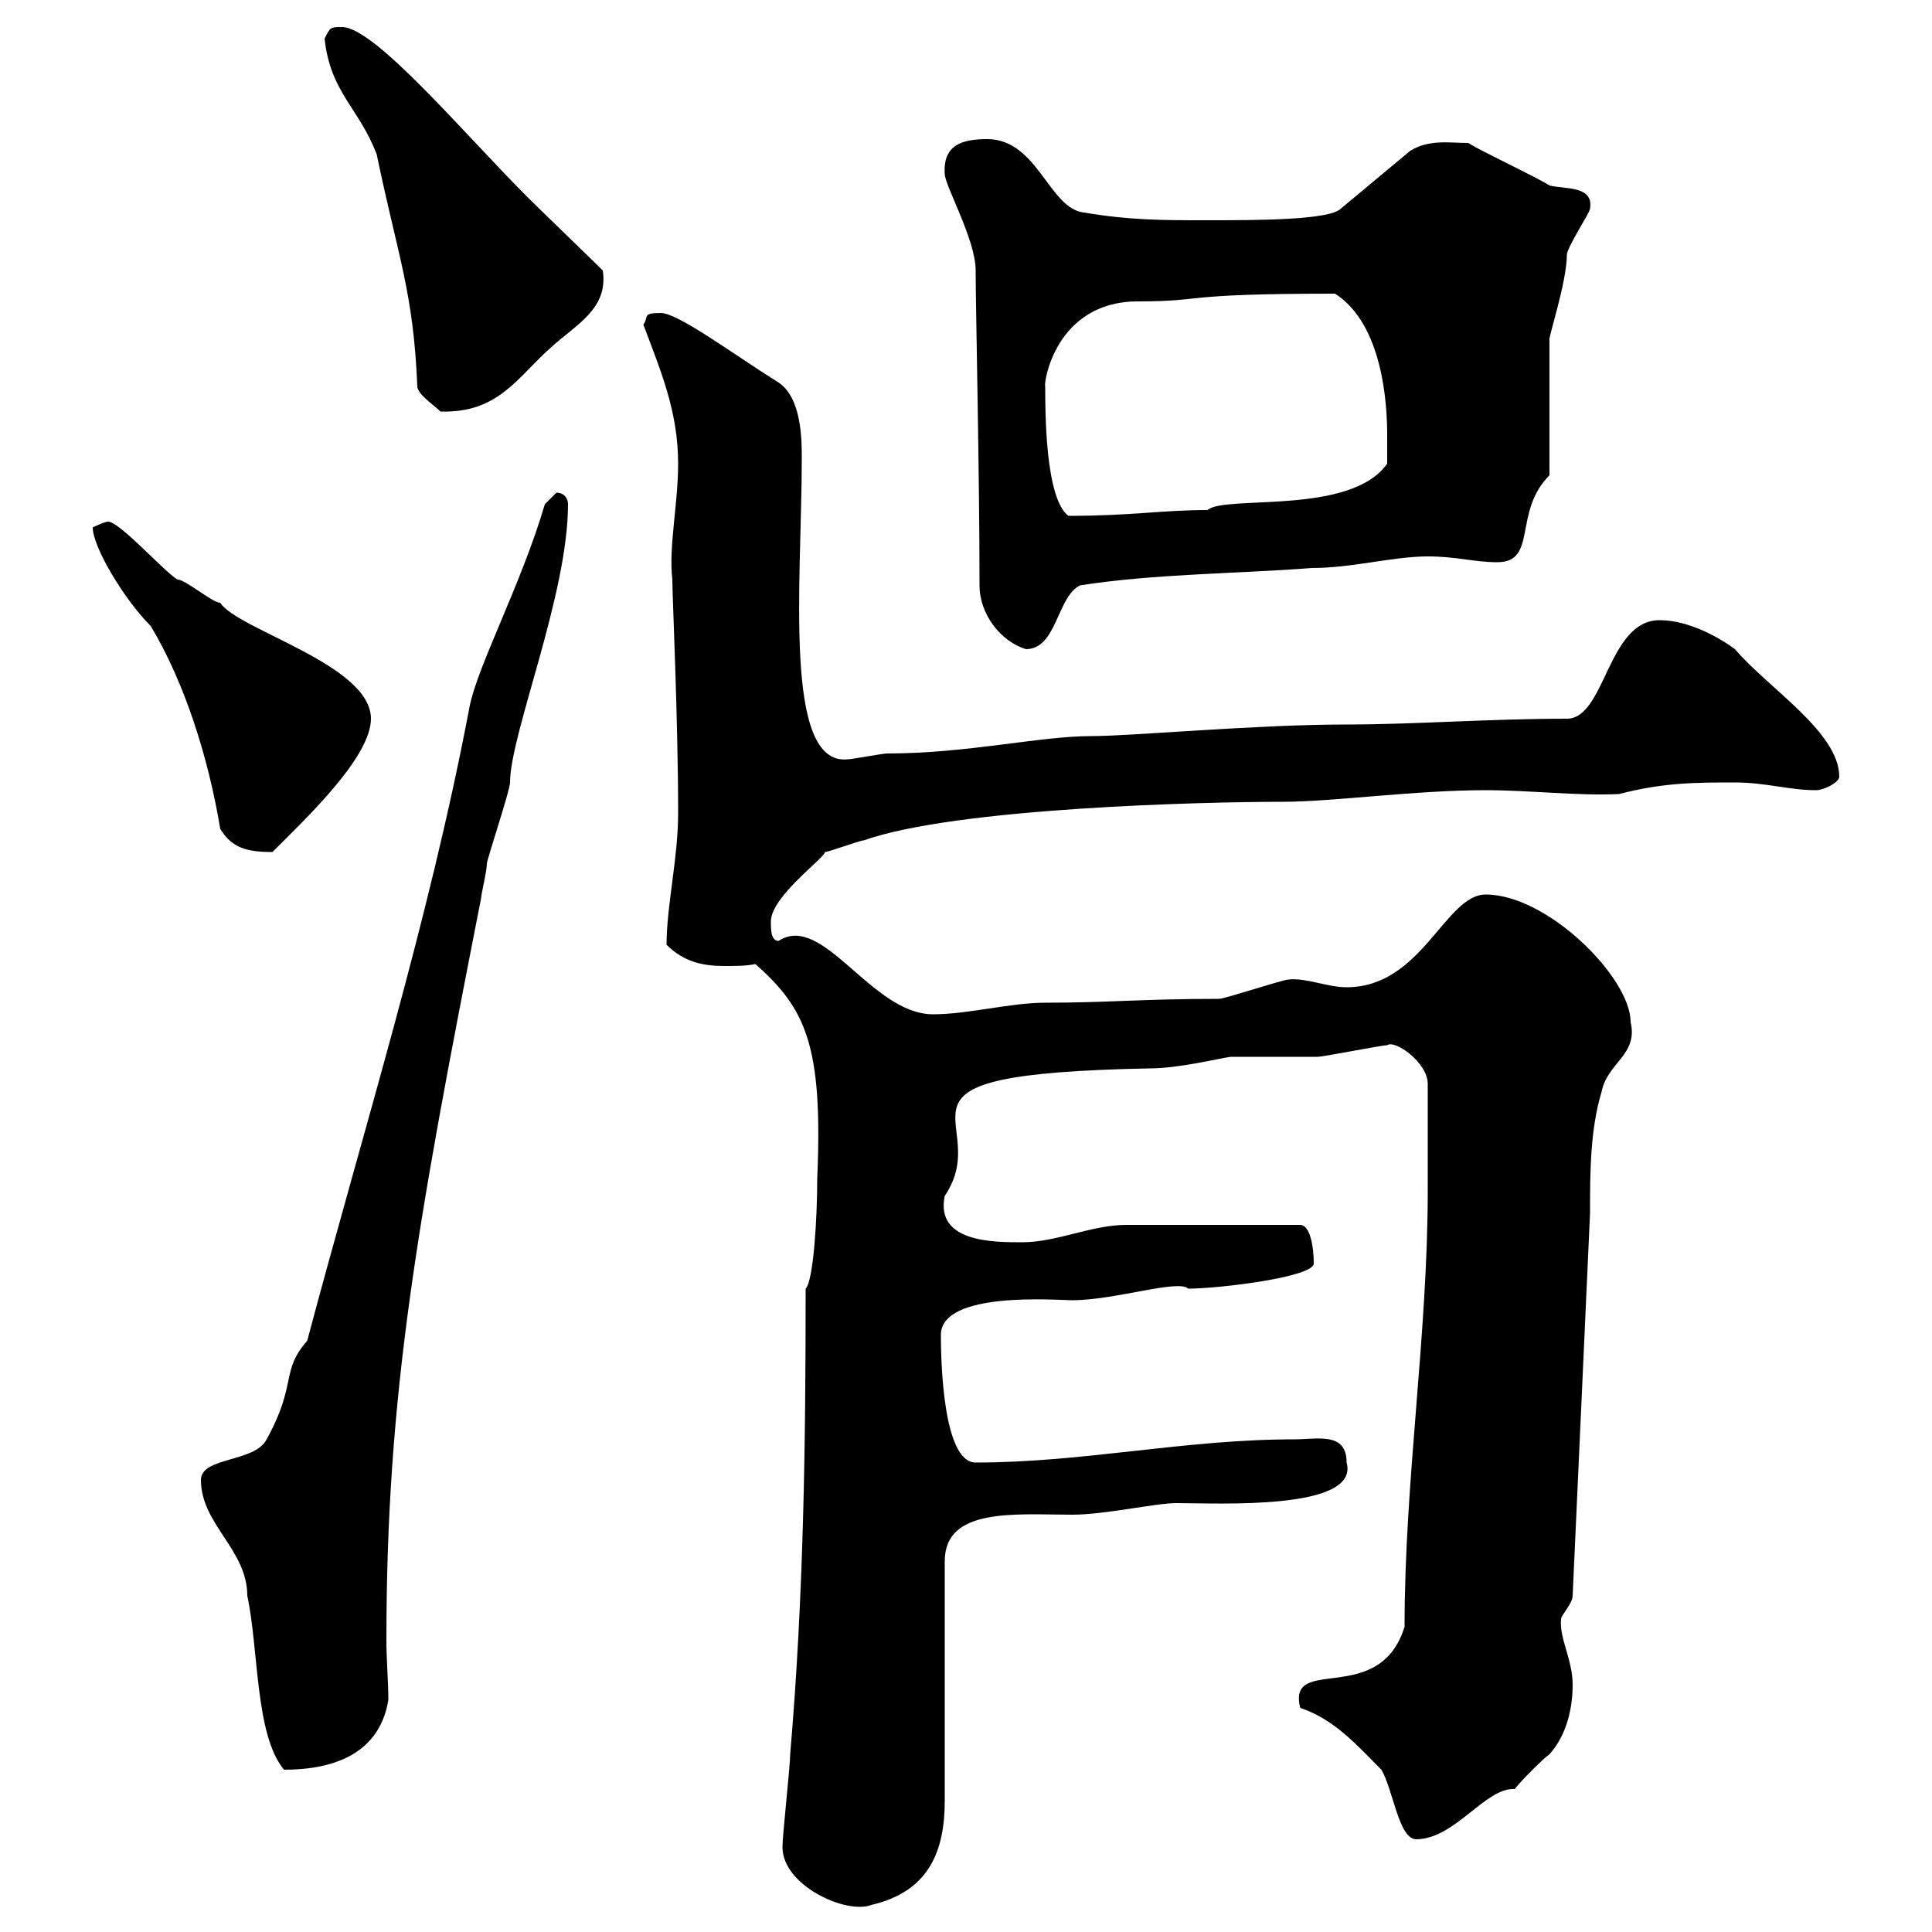 <svg xmlns="http://www.w3.org/2000/svg" xmlns:xlink="http://www.w3.org/1999/xlink" width="300" height="300"><path d="M121.50 286.80C121.50 292.80 131.40 297.30 135.30 295.80C144.30 293.70 146.70 287.40 146.70 279.60L146.70 242.40C146.70 234 157.80 235.20 166.50 235.20C171.60 235.20 179.40 233.40 182.70 233.40C189 233.40 211.20 234.60 209.10 227.10C209.10 222.30 204.60 223.50 201 223.50C183.90 223.50 168.30 227.10 151.50 227.10C146.40 227.10 146.10 211.20 146.10 207.30C146.10 200.40 164.10 201.90 166.50 201.90C173.10 201.90 183 198.60 184.50 200.10C189.30 200.10 204 198.30 204 196.20C204 193.50 203.40 190.20 201.90 190.20L174.90 190.20C169.50 190.20 164.10 192.90 158.70 192.90C154.20 192.90 145.20 192.90 146.70 185.70C154.80 173.70 133.20 166.80 178.50 165.90C183 165.90 189 164.40 191.10 164.10C192 164.10 203.70 164.10 204.60 164.10C205.50 164.10 214.50 162.30 215.40 162.30C216.60 161.40 221.70 165 221.70 168.30C221.70 171.30 221.70 182.10 221.70 184.80C221.70 207.30 218.10 229.80 218.10 252.60C214.20 265.20 199.80 256.80 201.90 265.20C207.30 267 210.90 271.20 214.50 274.80C216.30 277.80 217.20 285.60 219.90 285.60C225.90 285.60 230.70 277.50 235.20 277.80C236.10 276.60 239.70 273 240.60 272.40C243.30 269.40 244.20 265.20 244.20 261.60C244.20 257.70 242.10 254.40 242.40 251.40C242.40 250.80 244.20 249 244.20 247.80C245.10 228 246 208.20 246.90 188.40C246.90 182.10 246.90 175.50 248.70 169.50C249.60 165 254.40 163.80 253.20 158.70C253.20 151.80 240.30 138.90 230.70 138.90C224.40 138.90 220.80 153.30 209.10 153.30C206.10 153.30 202.80 151.80 200.10 152.10C199.20 152.10 190.20 155.10 189.30 155.10C177.30 155.10 172.20 155.70 162.30 155.70C156.90 155.70 150.30 157.50 144.90 157.50C135.30 157.50 127.80 141.60 120.90 146.10C119.70 146.10 119.70 144.30 119.70 143.10C119.70 139.20 128.10 133.20 128.10 132.30C128.70 132.30 133.50 130.50 134.10 130.50C148.50 125.40 187.20 124.50 199.20 124.50C207 124.50 219.60 122.70 230.70 122.70C237.60 122.70 244.80 123.60 251.40 123.30C258.30 121.50 263.40 121.50 269.40 121.50C274.20 121.50 277.80 122.70 282 122.70C283.20 122.70 285.60 121.50 285.60 120.60C285.60 113.70 274.50 106.80 269.40 100.80C267 99 262.20 96.30 257.70 96.30C249.60 96.30 249.30 111.60 243.30 111.60C231.30 111.60 219.60 112.50 209.10 112.50C195 112.50 175.80 114.30 169.50 114.30C161.40 114.30 150.30 117 137.70 117C137.10 117 132.30 117.90 131.70 117.90C121.50 119.10 124.50 90.30 124.50 71.10C124.50 68.40 124.50 61.80 120.90 59.40C113.70 54.90 105.30 48.60 102.60 48.60C99.60 48.60 100.80 49.20 99.90 50.40C102.60 57.60 105.30 63.90 105.30 72C105.30 78.30 103.80 84.90 104.40 90C104.40 92.70 105.30 111.60 105.30 126.30C105.30 133.20 103.50 140.70 103.50 146.70C106.20 149.40 109.20 150 112.50 150C114.30 150 115.80 150 117.30 149.70C125.10 156.60 127.80 162.30 126.90 183C126.90 189.30 126.30 198.90 125.10 200.10C125.10 224.40 124.80 247.80 122.70 272.40C122.70 274.20 121.50 285 121.50 286.80ZM31.20 229.80C31.20 236.70 38.40 240.60 38.40 247.80C40.20 256.20 39.60 269.40 44.10 274.80C50.70 274.80 58.80 273 60.30 264C60.30 261 60 257.70 60 254.70C60 216.30 64.80 189.90 74.70 139.50C74.70 138.90 75.60 135.30 75.60 134.10C75.60 133.50 79.20 122.70 79.20 121.50C79.20 114 88.20 92.40 88.20 78.30C88.20 77.40 87.60 76.50 86.40 76.50C86.40 76.50 84.60 78.30 84.60 78.30C81 90.60 74.10 103.50 72.90 109.80C66.60 143.10 56.40 175.50 47.70 208.20C43.50 213 46.20 214.80 41.40 223.50C39.60 227.10 31.20 226.20 31.20 229.80ZM34.20 128.70C36 131.70 38.40 132.30 42.30 132.30C47.40 127.20 57.60 117.60 57.60 111.60C57.60 103.20 36.90 97.80 34.20 93.60C33 93.60 28.80 90 27.60 90C25.80 89.10 18.60 81 16.80 81C16.20 81 14.40 81.90 14.40 81.90C14.40 84.90 19.20 93 23.40 97.20C28.80 106.20 32.40 117.90 34.20 128.70ZM152.10 90.90C152.10 95.40 155.40 99.60 159.30 100.80C164.10 100.80 164.10 92.70 167.70 90.90C179.10 89.10 192 89.10 203.70 88.20C210 88.20 216.30 86.40 221.70 86.40C226.20 86.40 228.90 87.30 232.50 87.30C238.80 87.30 234.90 79.50 240.60 73.80L240.60 52.80C240.30 52.80 243.30 43.80 243.30 39.60C243.30 38.40 246.90 33 246.90 32.40C247.50 28.80 243 29.40 240.60 28.80C238.80 27.60 229.80 23.40 228 22.20C225 22.20 222 21.60 219 23.40L208.20 32.40C206.40 34.20 195 34.20 187.50 34.20C180.30 34.20 175.50 34.20 168.30 33C162.90 32.40 161.10 21.60 153.30 21.60C149.40 21.60 146.40 22.50 146.70 27C146.70 28.80 151.50 37.20 151.50 42C151.50 47.70 152.10 73.20 152.10 90.90ZM162.30 60C162 59.70 163.80 46.80 176.70 46.80C187.50 46.80 182.40 45.60 207.30 45.60C214.80 50.40 215.40 63 215.40 67.50C215.40 68.40 215.40 71.10 215.40 72C209.70 80.10 190.20 76.80 187.50 79.20C180.30 79.20 175.80 80.10 165.90 80.10C162.30 77.40 162.30 63.90 162.30 60ZM50.40 6C51.30 14.40 55.80 16.80 58.50 24C61.80 39.90 64.20 45.30 64.80 60C64.80 61.20 67.50 63 68.40 63.90C77.40 64.20 80.40 58.50 85.50 54C89.40 50.40 94.50 48 93.60 42C91.80 40.20 83.70 32.40 81.90 30.60C72 20.70 58.20 4.20 53.10 4.20C51.30 4.20 51.30 4.20 50.40 6Z"/></svg>